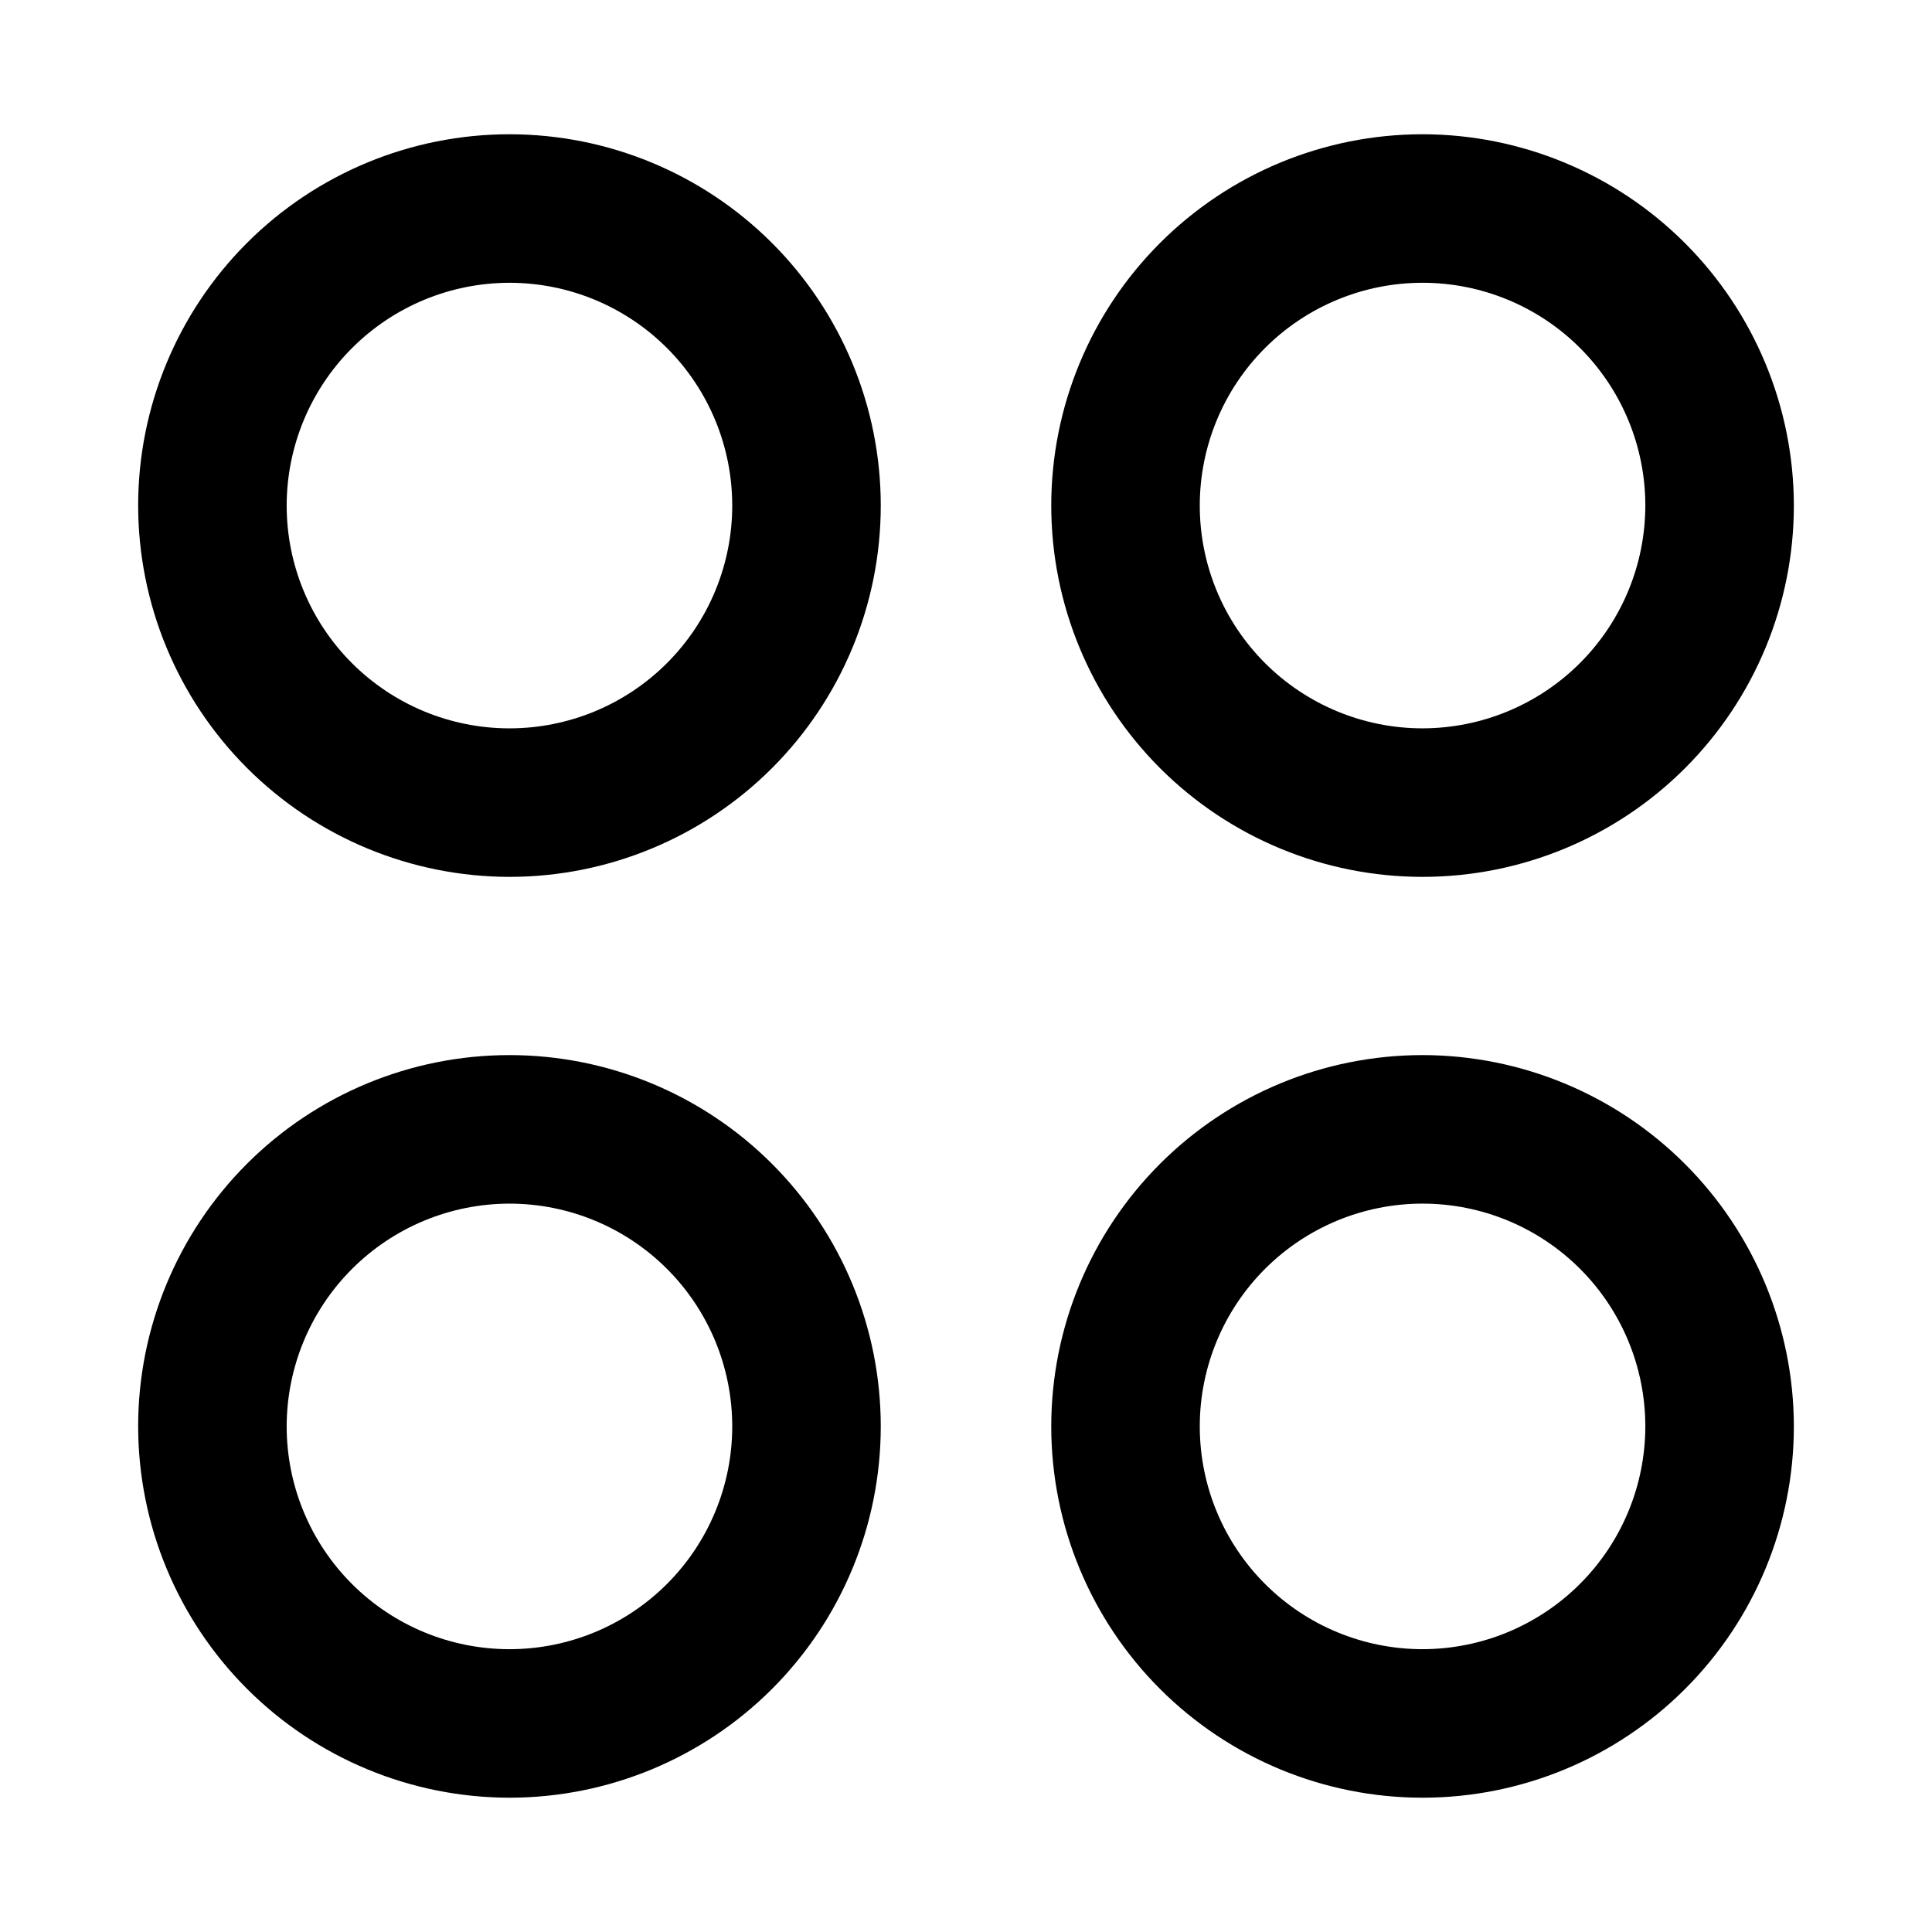 <?xml version="1.0" encoding="UTF-8"?>
<!-- Uploaded to: SVG Repo, www.svgrepo.com, Generator: SVG Repo Mixer Tools -->
<svg fill="#000000" width="800px" height="800px" version="1.1" viewBox="144 144 512 512" xmlns="http://www.w3.org/2000/svg">
 <g>
  <path d="m279.01 376.38c26.098 0 51.125-10.367 69.582-28.82 18.453-18.453 28.82-43.484 28.82-69.582 0-26.098-10.367-51.125-28.82-69.578-18.457-18.453-43.484-28.82-69.582-28.82-26.098 0-51.125 10.367-69.578 28.82-18.453 18.453-28.82 43.48-28.82 69.578 0.027 26.09 10.406 51.102 28.852 69.547 18.449 18.449 43.461 28.824 69.547 28.855zm0-157.44c15.66 0 30.676 6.223 41.75 17.293 11.07 11.07 17.289 26.09 17.289 41.746 0 15.66-6.219 30.676-17.289 41.75-11.074 11.07-26.09 17.293-41.75 17.293-15.656 0-30.676-6.223-41.746-17.293-11.074-11.074-17.293-26.09-17.293-41.75 0.016-15.652 6.242-30.66 17.312-41.727 11.066-11.07 26.074-17.293 41.727-17.312z"/>
  <path d="m520.99 179.58c-26.098 0-51.125 10.367-69.578 28.82s-28.82 43.48-28.82 69.578c0 26.098 10.367 51.129 28.82 69.582s43.48 28.82 69.578 28.82c26.098 0 51.125-10.367 69.578-28.82 18.457-18.453 28.824-43.484 28.824-69.582-0.031-26.086-10.406-51.098-28.855-69.547-18.445-18.445-43.457-28.824-69.547-28.852zm0 157.44c-15.656 0-30.676-6.223-41.746-17.293-11.074-11.074-17.293-26.09-17.293-41.75 0-15.656 6.219-30.676 17.293-41.746 11.07-11.07 26.09-17.293 41.746-17.293 15.66 0 30.676 6.223 41.746 17.293 11.074 11.07 17.293 26.09 17.293 41.746-0.016 15.656-6.242 30.66-17.309 41.73-11.07 11.07-26.078 17.293-41.73 17.312z"/>
  <path d="m520.99 423.61c-26.098 0-51.125 10.367-69.578 28.82-18.453 18.457-28.82 43.484-28.82 69.582s10.367 51.125 28.82 69.578 43.48 28.82 69.578 28.82c26.098 0 51.125-10.367 69.578-28.82 18.457-18.453 28.824-43.48 28.824-69.578-0.031-26.09-10.406-51.102-28.855-69.547-18.445-18.449-43.457-28.824-69.547-28.855zm0 157.44c-15.656 0-30.676-6.219-41.746-17.293-11.074-11.07-17.293-26.09-17.293-41.746 0-15.66 6.219-30.676 17.293-41.75 11.07-11.07 26.09-17.289 41.746-17.289 15.66 0 30.676 6.219 41.746 17.289 11.074 11.074 17.293 26.09 17.293 41.75-0.016 15.652-6.242 30.66-17.309 41.727-11.07 11.07-26.078 17.297-41.73 17.312z"/>
  <path d="m279.01 620.41c26.098 0 51.125-10.367 69.582-28.82 18.453-18.453 28.82-43.48 28.82-69.578s-10.367-51.125-28.82-69.582c-18.457-18.453-43.484-28.82-69.582-28.82-26.098 0-51.125 10.367-69.578 28.82-18.453 18.457-28.82 43.484-28.82 69.582 0.027 26.086 10.406 51.098 28.852 69.547 18.449 18.445 43.461 28.824 69.547 28.852zm0-157.44v0.004c15.66 0 30.676 6.219 41.75 17.289 11.07 11.074 17.289 26.09 17.289 41.75 0 15.656-6.219 30.676-17.289 41.746-11.074 11.074-26.09 17.293-41.75 17.293-15.656 0-30.676-6.219-41.746-17.293-11.074-11.07-17.293-26.09-17.293-41.746 0.016-15.652 6.242-30.66 17.312-41.73 11.066-11.066 26.074-17.293 41.727-17.309z"/>
 </g>
</svg>